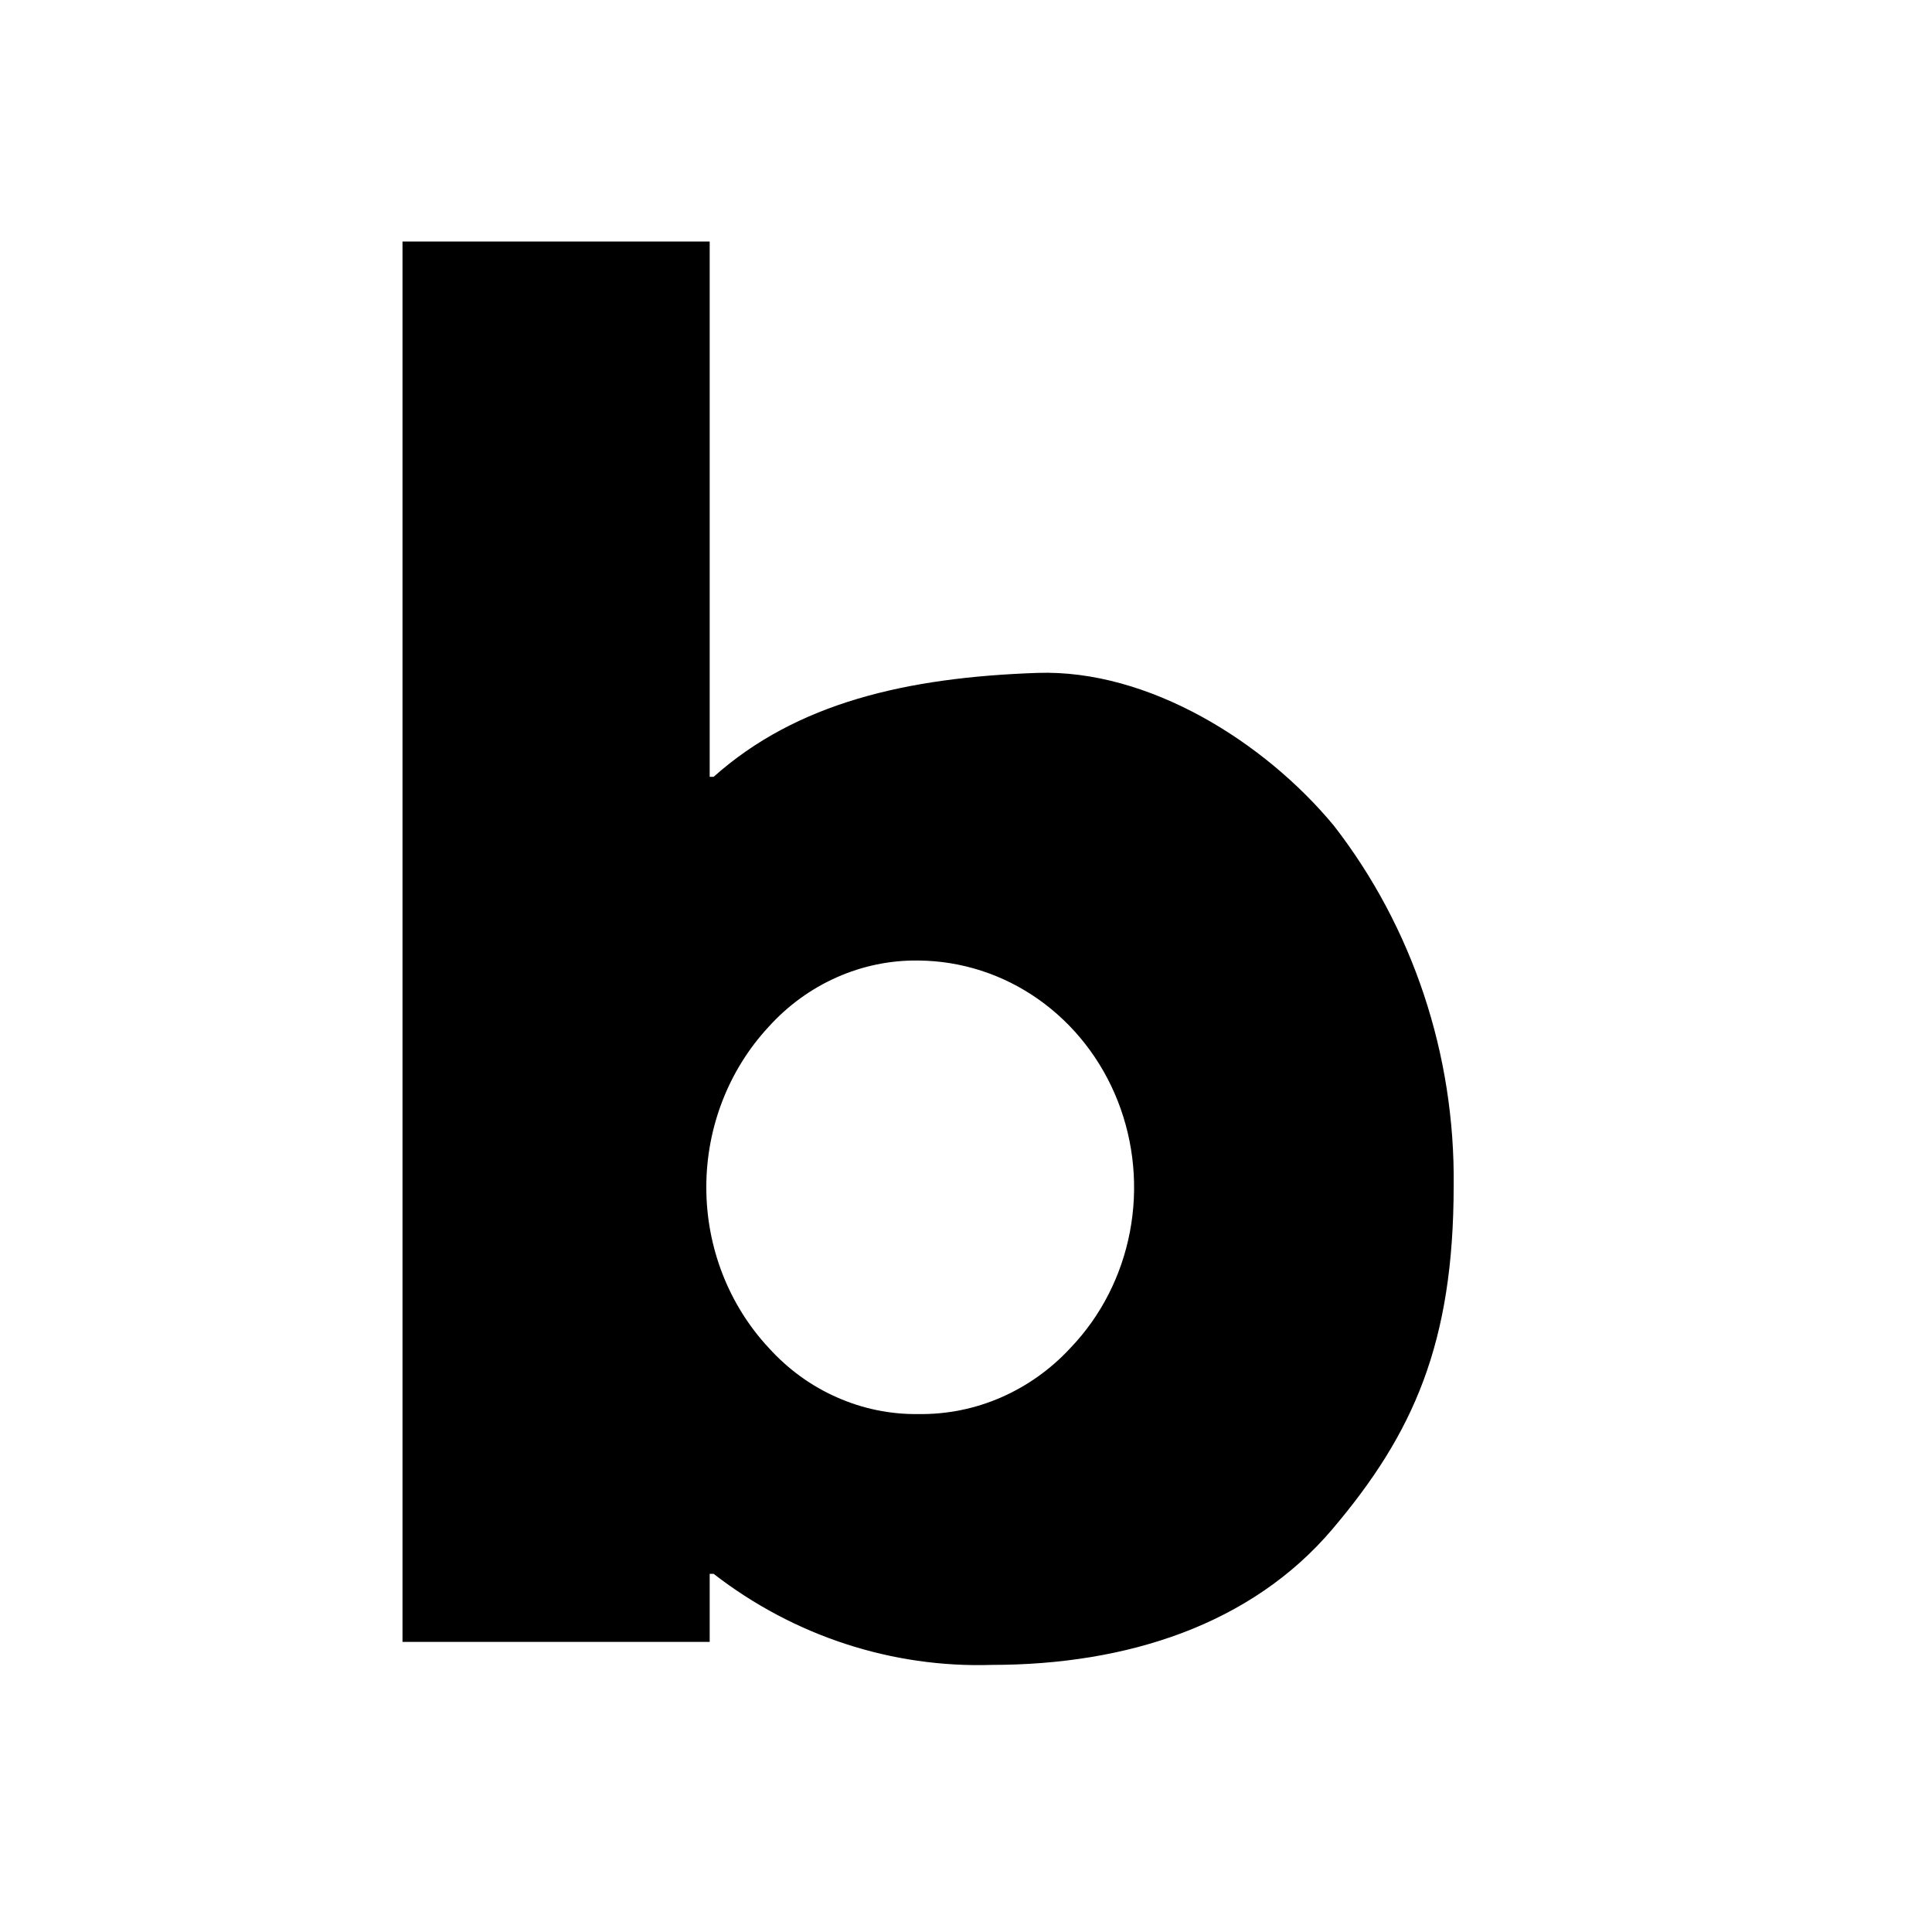 <svg width="24" height="24" viewBox="0 0 24 24" fill="none" xmlns="http://www.w3.org/2000/svg">
<path d="M16.57 10.257C15.708 9.216 14.268 8.312 12.886 8.359C11.268 8.415 9.898 8.728 8.865 9.65H8.816V3H5V20.396H8.816V19.551H8.865C9.862 20.323 11.079 20.721 12.319 20.682C14.001 20.682 15.545 20.182 16.552 18.995C17.558 17.808 18.058 16.687 18.058 14.727C18.076 13.101 17.55 11.52 16.57 10.257V10.257ZM13.3 16.742C13.055 17.008 12.761 17.217 12.436 17.359C12.111 17.501 11.761 17.571 11.409 17.566C11.061 17.571 10.716 17.5 10.396 17.358C10.075 17.217 9.787 17.007 9.548 16.742C9.052 16.209 8.774 15.494 8.774 14.749C8.774 14.005 9.052 13.29 9.548 12.756C9.787 12.491 10.075 12.282 10.396 12.14C10.716 11.998 11.061 11.927 11.409 11.932C11.94 11.936 12.459 12.103 12.9 12.414C13.341 12.725 13.684 13.165 13.886 13.679C14.088 14.193 14.14 14.758 14.036 15.303C13.932 15.848 13.676 16.349 13.3 16.742V16.742Z" fill="black"/>
</svg>
